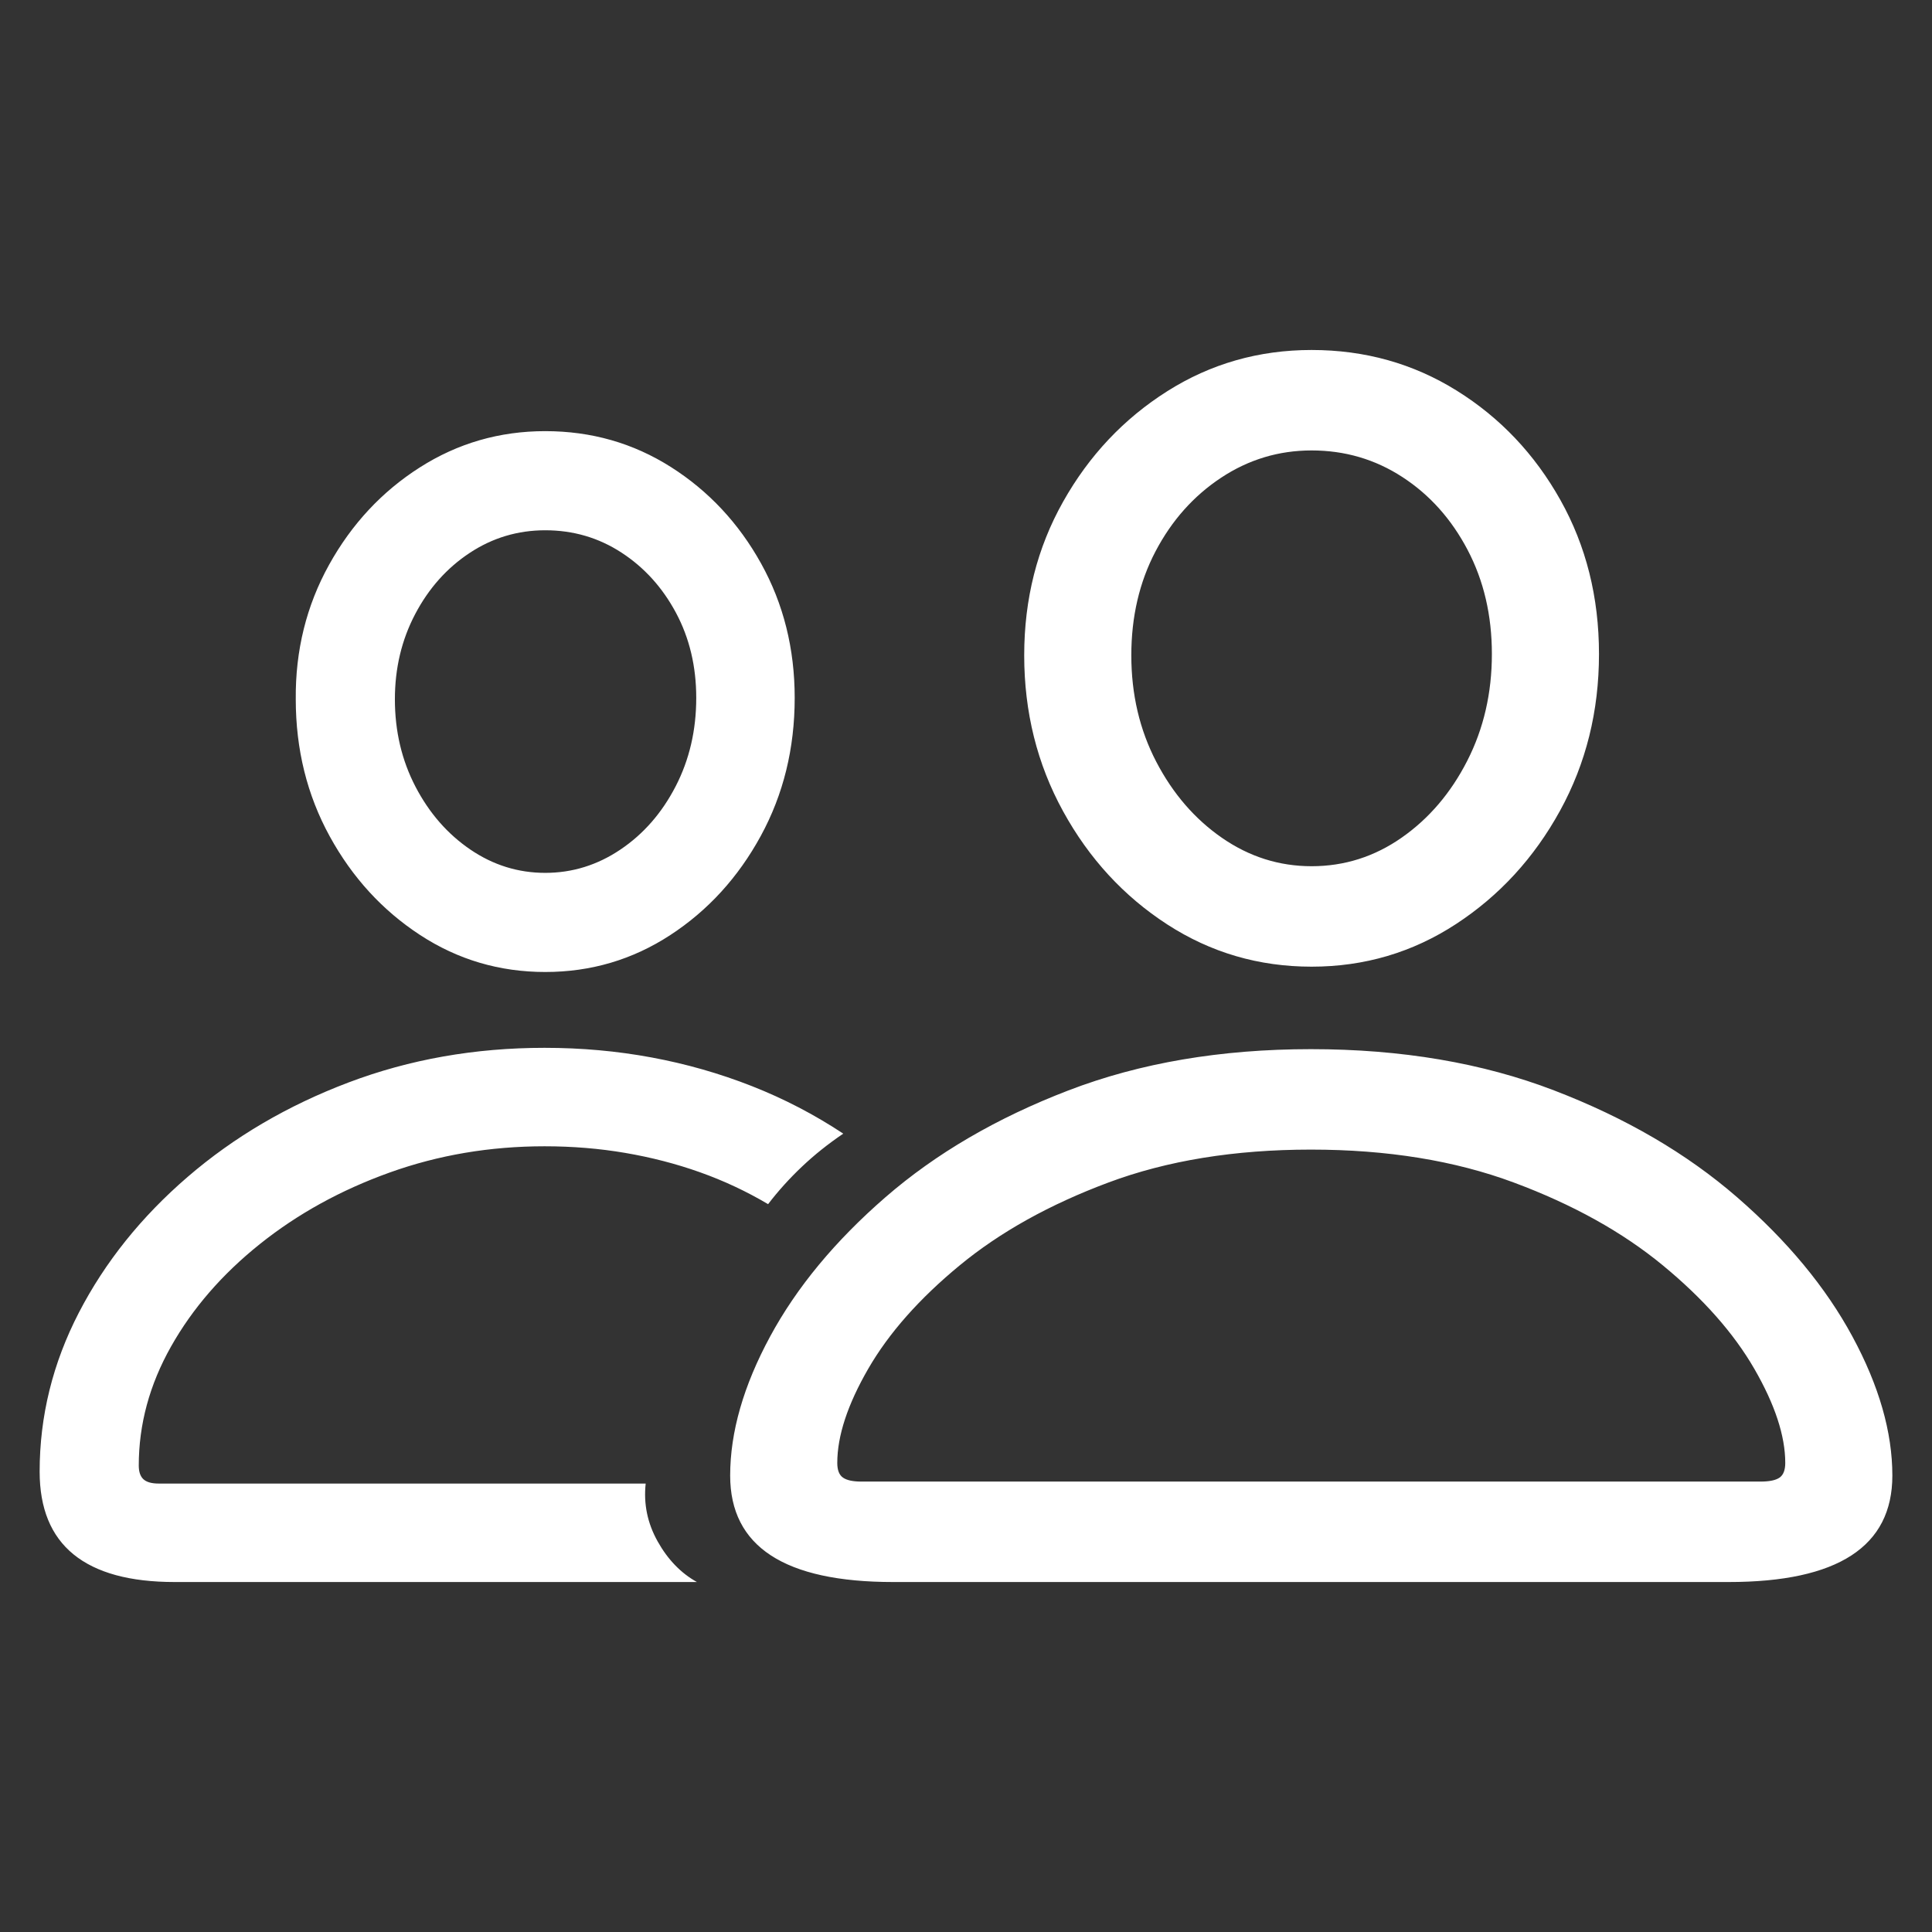 <svg width="150" height="150" viewBox="0 0 150 150" fill="none" xmlns="http://www.w3.org/2000/svg">
<rect x="0" y="0" width="150" height="150" fill="#333333" stroke="none"/>
<path d="M69.344 122.828H134.216C142.687 122.828 146.922 120.073 146.922 114.564C146.922 111.189 145.889 107.591 143.823 103.769C141.757 99.947 138.77 96.34 134.862 92.948C130.954 89.557 126.219 86.793 120.658 84.659C115.097 82.524 108.805 81.456 101.78 81.456C94.79 81.456 88.515 82.524 82.954 84.659C77.393 86.793 72.659 89.557 68.751 92.948C64.842 96.34 61.855 99.947 59.79 103.769C57.723 107.591 56.69 111.189 56.69 114.564C56.69 120.073 60.908 122.828 69.344 122.828ZM66.865 115.029C66.211 115.029 65.738 114.925 65.445 114.719C65.152 114.512 65.006 114.133 65.006 113.583C65.006 111.482 65.807 109.046 67.408 106.274C69.009 103.502 71.376 100.825 74.51 98.243C77.643 95.66 81.491 93.516 86.053 91.812C90.615 90.107 95.858 89.255 101.78 89.255C107.703 89.255 112.954 90.107 117.533 91.812C122.113 93.516 125.97 95.66 129.103 98.243C132.236 100.825 134.604 103.502 136.205 106.274C137.806 109.046 138.607 111.482 138.607 113.583C138.607 114.133 138.46 114.512 138.168 114.719C137.875 114.925 137.384 115.029 136.696 115.029H66.865ZM101.832 75.052C105.93 75.052 109.666 73.95 113.04 71.746C116.414 69.542 119.109 66.607 121.123 62.94C123.137 59.273 124.145 55.218 124.145 50.776C124.145 46.369 123.146 42.383 121.149 38.82C119.152 35.256 116.466 32.424 113.092 30.323C109.717 28.223 105.964 27.173 101.832 27.173C97.735 27.173 93.999 28.24 90.624 30.375C87.25 32.51 84.555 35.368 82.541 38.949C80.526 42.53 79.519 46.507 79.519 50.88C79.519 55.287 80.526 59.325 82.541 62.992C84.555 66.659 87.25 69.585 90.624 71.772C93.999 73.959 97.735 75.052 101.832 75.052ZM101.832 67.253C99.319 67.253 97.003 66.521 94.885 65.058C92.767 63.594 91.063 61.623 89.772 59.144C88.481 56.664 87.835 53.91 87.835 50.88C87.835 47.884 88.463 45.19 89.72 42.797C90.977 40.404 92.673 38.501 94.808 37.089C96.943 35.678 99.284 34.972 101.832 34.972C104.415 34.972 106.765 35.66 108.882 37.038C111 38.415 112.687 40.3 113.944 42.693C115.201 45.086 115.829 47.781 115.829 50.776C115.829 53.807 115.192 56.57 113.918 59.066C112.644 61.563 110.948 63.551 108.83 65.032C106.713 66.512 104.38 67.253 101.832 67.253ZM13.563 122.828H54.108C52.868 122.139 51.852 121.089 51.061 119.677C50.269 118.265 49.959 116.767 50.131 115.183H12.323C11.773 115.183 11.377 115.072 11.136 114.848C10.894 114.624 10.774 114.271 10.774 113.789C10.774 110.587 11.609 107.505 13.279 104.544C14.949 101.582 17.247 98.931 20.174 96.59C23.101 94.248 26.458 92.397 30.246 91.037C34.033 89.677 38.045 88.997 42.28 88.997C44.449 88.997 46.541 89.169 48.556 89.514C50.57 89.858 52.498 90.357 54.34 91.012C56.182 91.666 57.947 92.492 59.635 93.49C60.426 92.458 61.304 91.485 62.269 90.573C63.233 89.66 64.3 88.808 65.471 88.016C63.233 86.535 60.865 85.304 58.369 84.323C55.873 83.341 53.282 82.601 50.596 82.102C47.91 81.603 45.138 81.353 42.28 81.353C36.874 81.353 31.804 82.248 27.069 84.039C22.335 85.829 18.168 88.274 14.57 91.373C10.972 94.472 8.157 97.984 6.125 101.909C4.094 105.835 3.078 109.95 3.078 114.254C3.078 117.112 3.956 119.255 5.712 120.684C7.468 122.113 10.085 122.828 13.563 122.828ZM42.332 75.465C45.878 75.465 49.115 74.509 52.042 72.598C54.969 70.687 57.31 68.122 59.066 64.903C60.822 61.683 61.7 58.111 61.7 54.185C61.7 50.363 60.831 46.886 59.092 43.752C57.353 40.619 55.02 38.122 52.094 36.263C49.167 34.404 45.913 33.474 42.332 33.474C38.785 33.474 35.54 34.412 32.596 36.289C29.652 38.165 27.302 40.688 25.546 43.855C23.79 47.023 22.929 50.501 22.963 54.289C22.963 58.179 23.841 61.726 25.597 64.928C27.353 68.131 29.695 70.687 32.622 72.598C35.548 74.509 38.785 75.465 42.332 75.465ZM42.332 67.769C40.231 67.769 38.294 67.167 36.521 65.961C34.748 64.756 33.328 63.129 32.26 61.081C31.193 59.032 30.659 56.768 30.659 54.289C30.659 51.878 31.184 49.675 32.234 47.678C33.285 45.68 34.696 44.096 36.47 42.926C38.243 41.755 40.197 41.17 42.332 41.17C44.501 41.17 46.472 41.746 48.246 42.9C50.019 44.053 51.431 45.611 52.481 47.574C53.531 49.537 54.056 51.741 54.056 54.185C54.056 56.699 53.523 58.989 52.455 61.055C51.388 63.121 49.959 64.756 48.168 65.961C46.378 67.167 44.432 67.769 42.332 67.769Z" fill="white"/>
</svg>
